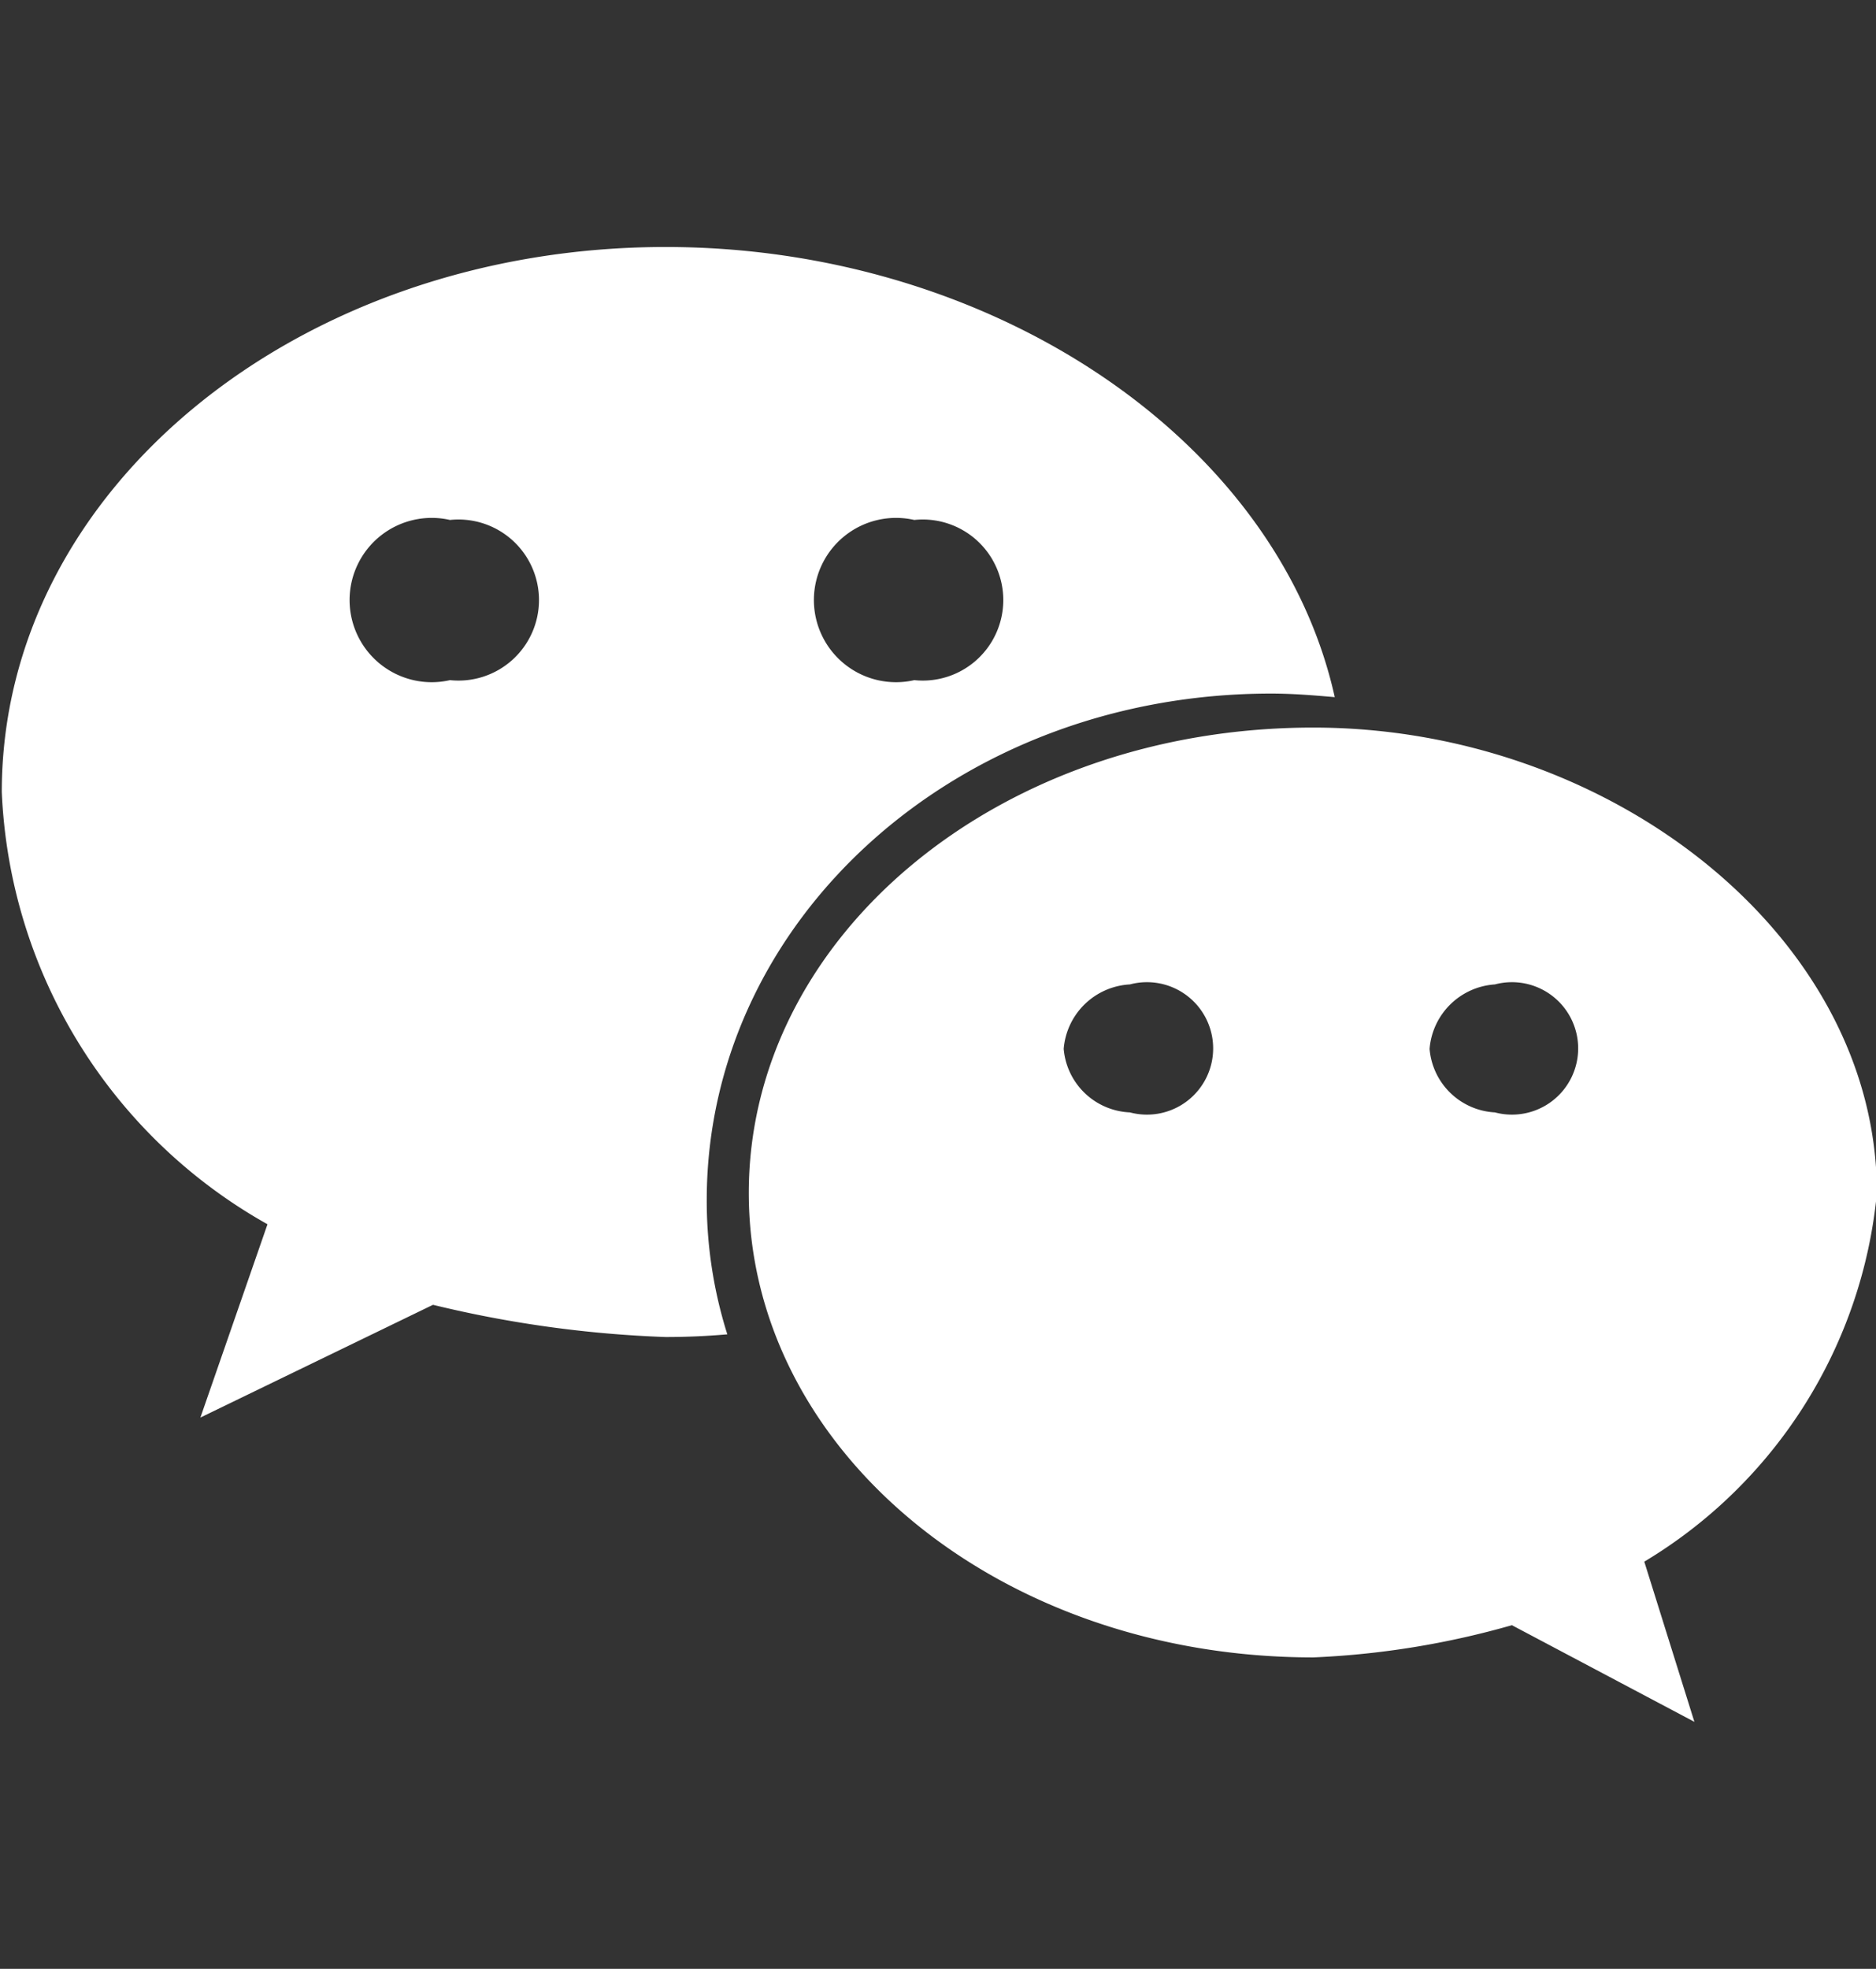 <svg xmlns="http://www.w3.org/2000/svg" width="20.97" height="22" viewBox="0 0 20.97 22">
  <rect x="0" y="0" width="20.97" height="22" fill="#333333" stroke="none"/>
  <defs>
    <style>
      .cls-1 {
        fill: #fff;
        fill-rule: evenodd;
      }
    </style>
  </defs>
  <path id="形状_10" data-name="形状 10" class="cls-1" d="M1686.99,7546.53c0.24,0,.48.02,0.71,0.04-0.64-2.88-3.84-5.03-7.48-5.03-4.08,0-7.42,2.69-7.42,6.09a5.82,5.82,0,0,0,2.97,4.83l-0.75,2.16,2.6-1.26a12.913,12.913,0,0,0,2.6.36q0.345,0,.69-0.03a4.954,4.954,0,0,1-.23-1.5c0-3.12,2.78-5.66,6.31-5.66h0Zm-3.99-1.94a0.9,0.9,0,1,1,0,1.79,0.918,0.918,0,1,1,0-1.79h0Zm-5.19,1.79a0.918,0.918,0,1,1,0-1.79,0.9,0.9,0,1,1,0,1.79h0Zm15.95,5.73c0-2.86-2.97-5.2-6.3-5.2-3.53,0-6.31,2.34-6.31,5.2s2.78,5.19,6.31,5.19a9.521,9.521,0,0,0,2.22-.36l2.04,1.08-0.56-1.79a5.4,5.4,0,0,0,2.6-4.12h0Zm-8.35-.9a0.776,0.776,0,0,1-.74-0.71,0.785,0.785,0,0,1,.74-0.72,0.74,0.74,0,1,1,0,1.43h0Zm4.08,0a0.774,0.774,0,0,1-.73-0.71,0.784,0.784,0,0,1,.73-0.72,0.74,0.74,0,1,1,0,1.43h0Zm0,0" transform="translate(-1672.78 -7538.78)"/>
</svg>
